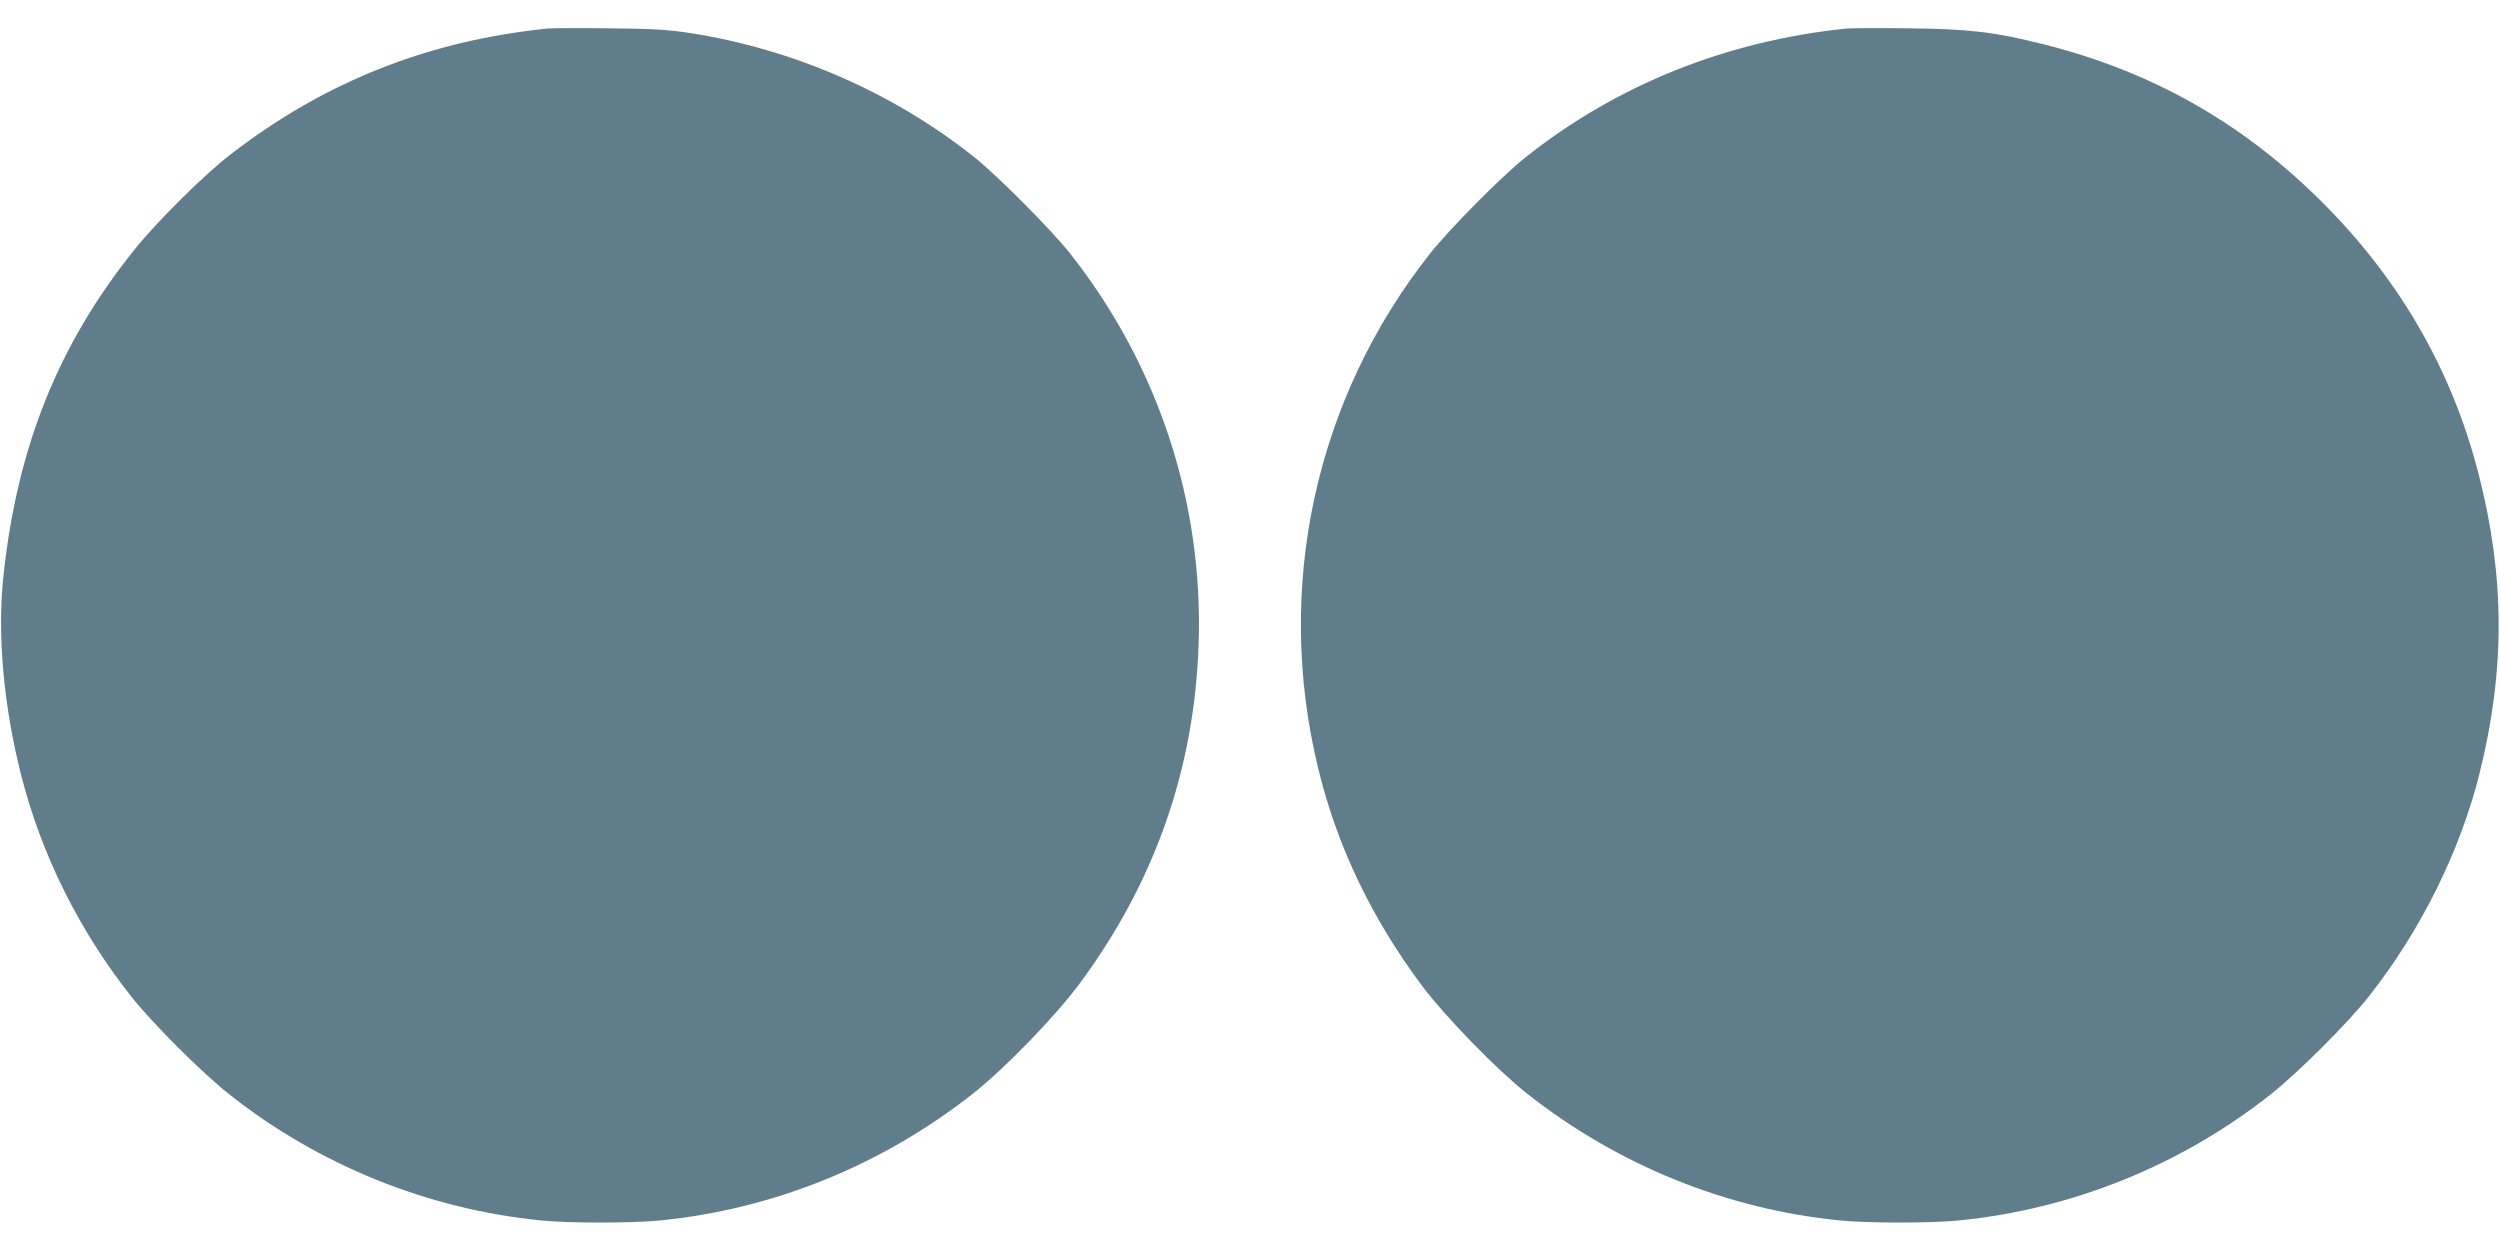 <?xml version="1.0" standalone="no"?>
<!DOCTYPE svg PUBLIC "-//W3C//DTD SVG 20010904//EN"
 "http://www.w3.org/TR/2001/REC-SVG-20010904/DTD/svg10.dtd">
<svg version="1.0" xmlns="http://www.w3.org/2000/svg"
 width="1280pt" height="640pt" viewBox="0 0 1280 640"
 preserveAspectRatio="xMidYMid meet">
<g transform="translate(0,640) scale(0.1,-0.1)"
fill="#607d8b" stroke="none">
<path d="M2805 6254 c-612 -62 -1144 -273 -1625 -645 -133 -102 -374 -341
-489 -484 -390 -484 -602 -1009 -673 -1670 -33 -303 0 -669 91 -1026 103 -406
297 -795 563 -1131 104 -133 364 -392 498 -498 460 -365 1021 -592 1604 -649
141 -14 461 -14 602 0 583 57 1141 283 1607 651 160 126 416 390 540 556 388
521 593 1103 614 1747 24 724 -208 1427 -658 1997 -97 122 -369 396 -489 492
-415 331 -928 555 -1458 637 -109 17 -192 22 -412 24 -151 2 -293 1 -315 -1z"/>
<path d="M9455 6254 c-615 -63 -1177 -288 -1645 -660 -119 -94 -391 -369 -488
-492 -589 -745 -799 -1712 -572 -2640 97 -397 273 -764 532 -1111 120 -159
380 -426 535 -549 466 -368 1024 -594 1607 -651 141 -14 461 -14 602 0 583 57
1144 284 1604 649 134 106 394 365 498 498 263 332 466 740 566 1137 133 531
132 1008 -3 1536 -138 541 -415 1017 -827 1419 -401 392 -857 647 -1404 784
-246 62 -379 78 -690 81 -151 2 -293 1 -315 -1z"/>
</g>
</svg>
